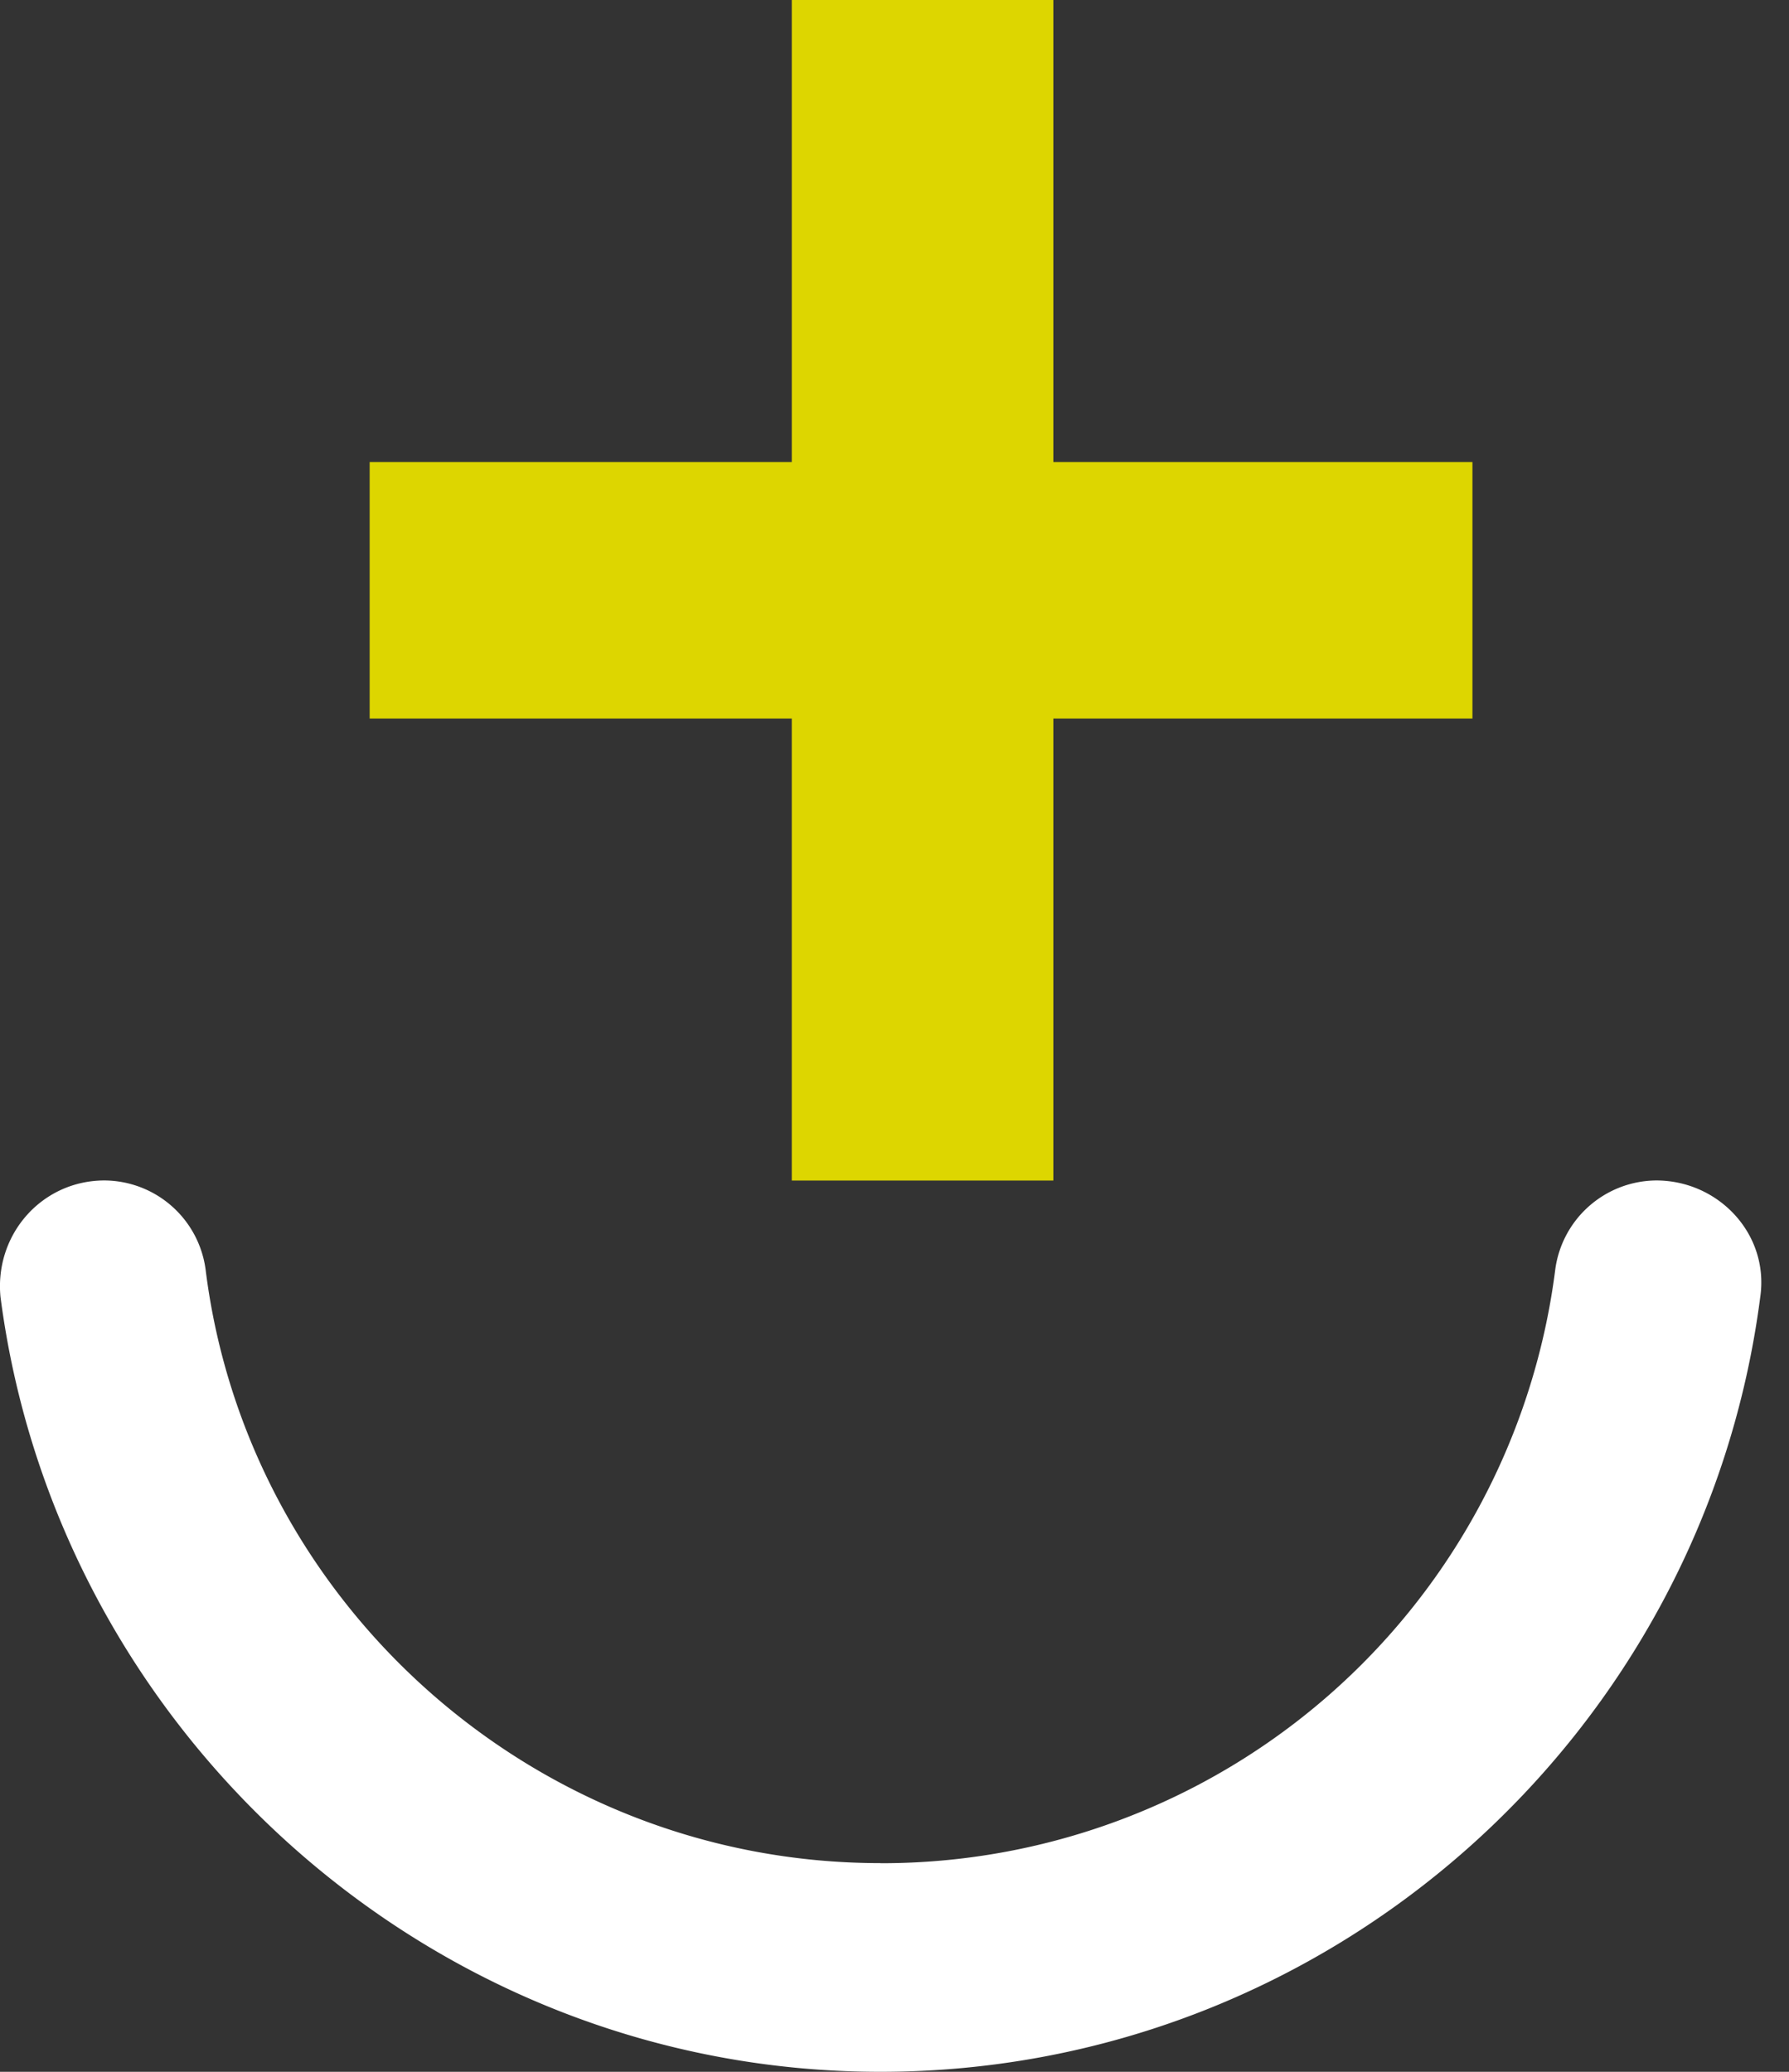 <svg xmlns="http://www.w3.org/2000/svg" width="19" height="22" fill="none"><rect width="100%" height="100%" fill="#333333" stroke="none"/><path fill="#DDD600" d="M11.187 4.906V0H8.409v4.906H3.926V7.63h4.483v4.906h2.778V7.63h4.451V4.906h-4.451Z"/><path fill="#fff" d="M9.35 19.784c-3.662 0-6.724-2.754-7.166-6.3a1.09 1.09 0 0 0-1.074-.949c-.663 0-1.168.57-1.105 1.235C.605 18.39 4.583 22 9.35 22s8.745-3.577 9.345-8.23c.095-.665-.442-1.235-1.105-1.235a1.09 1.09 0 0 0-1.073.95 7.211 7.211 0 0 1-7.167 6.3Z"/></svg>